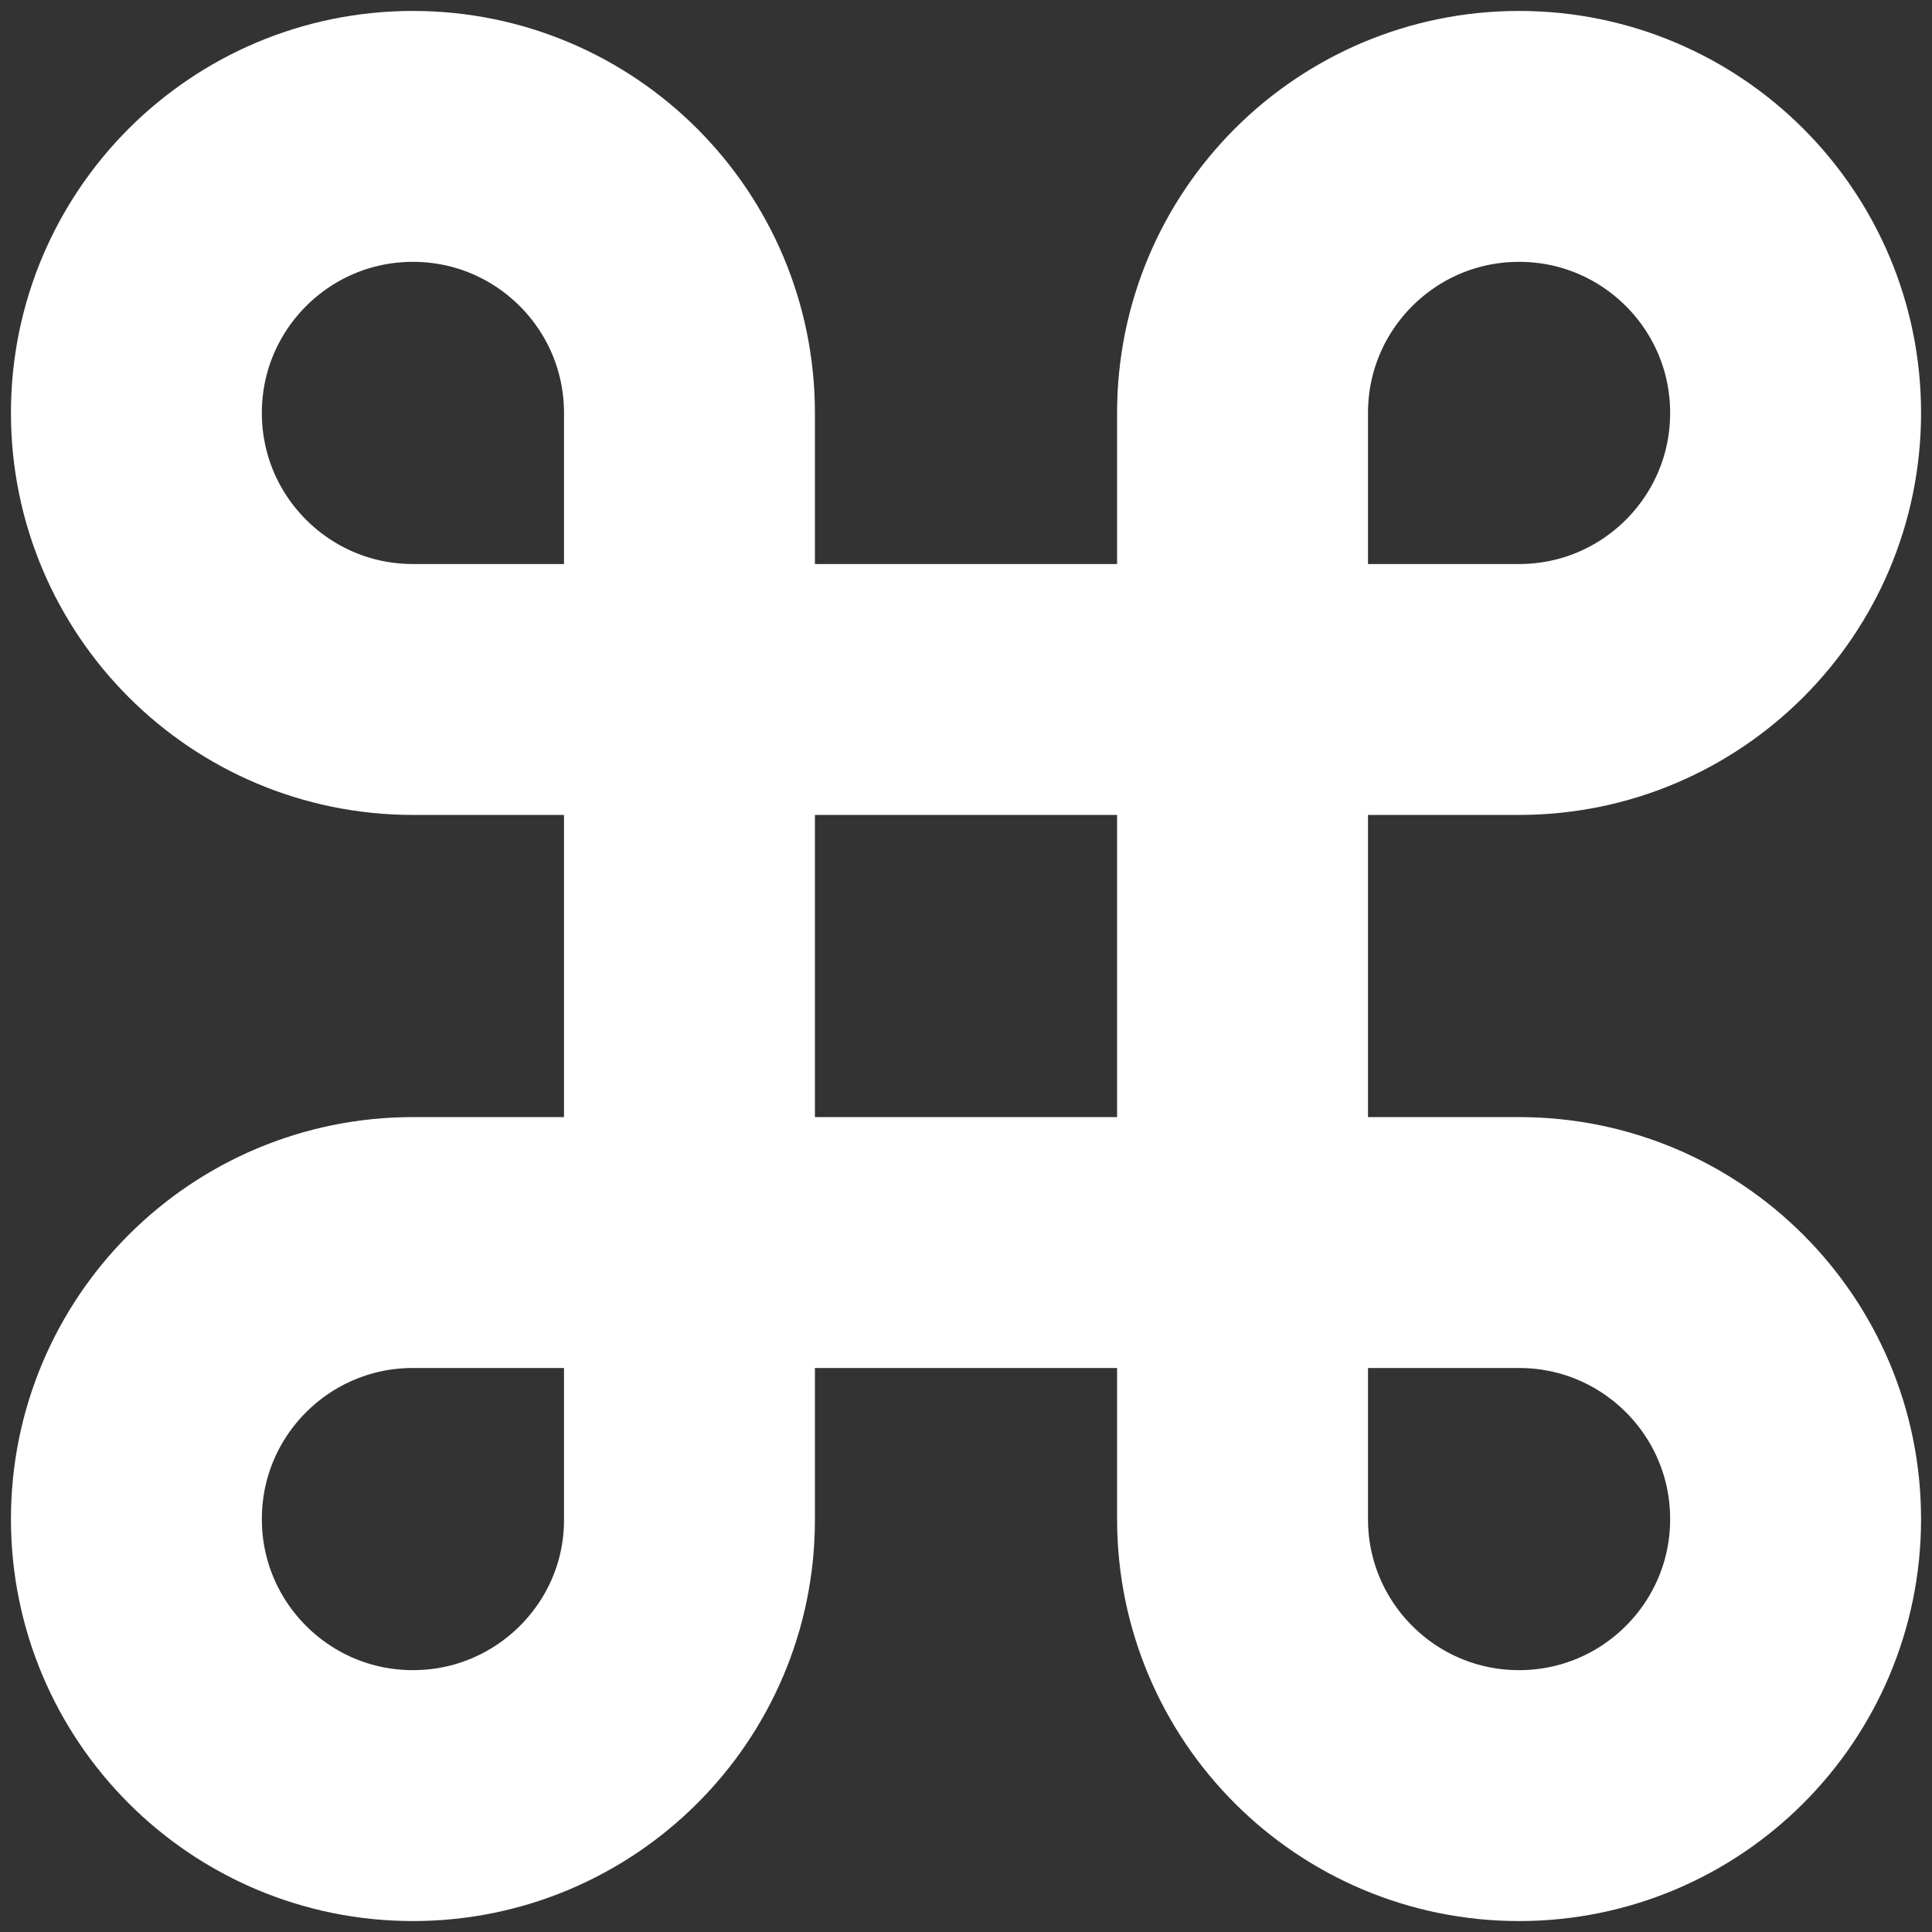 <svg width="154" height="154" viewBox="0 0 154 154" fill="none" xmlns="http://www.w3.org/2000/svg">
<rect x="0" y="0" width="154" height="154" fill="#333333" stroke="none"/>
<path id="Oval 151" fill-rule="evenodd" clip-rule="evenodd" d="M99.043 121.085C99.043 133.259 108.911 143.128 121.085 143.128C133.259 143.128 143.128 133.259 143.128 121.085C143.128 108.911 133.259 99.043 121.085 99.043H32.915C20.741 99.043 10.872 108.911 10.872 121.085C10.872 133.259 20.741 143.128 32.915 143.128C45.089 143.128 54.957 133.259 54.957 121.162V32.915C54.957 20.741 45.089 10.872 32.915 10.872C20.741 10.872 10.872 20.741 10.872 32.915C10.872 45.089 20.741 54.958 32.915 54.958H121.085C133.259 54.958 143.128 45.089 143.128 32.915C143.128 20.741 133.259 10.872 121.085 10.872C108.911 10.872 99.043 20.741 99.043 32.915V121.085Z" stroke="white" stroke-width="20"/>
</svg>
